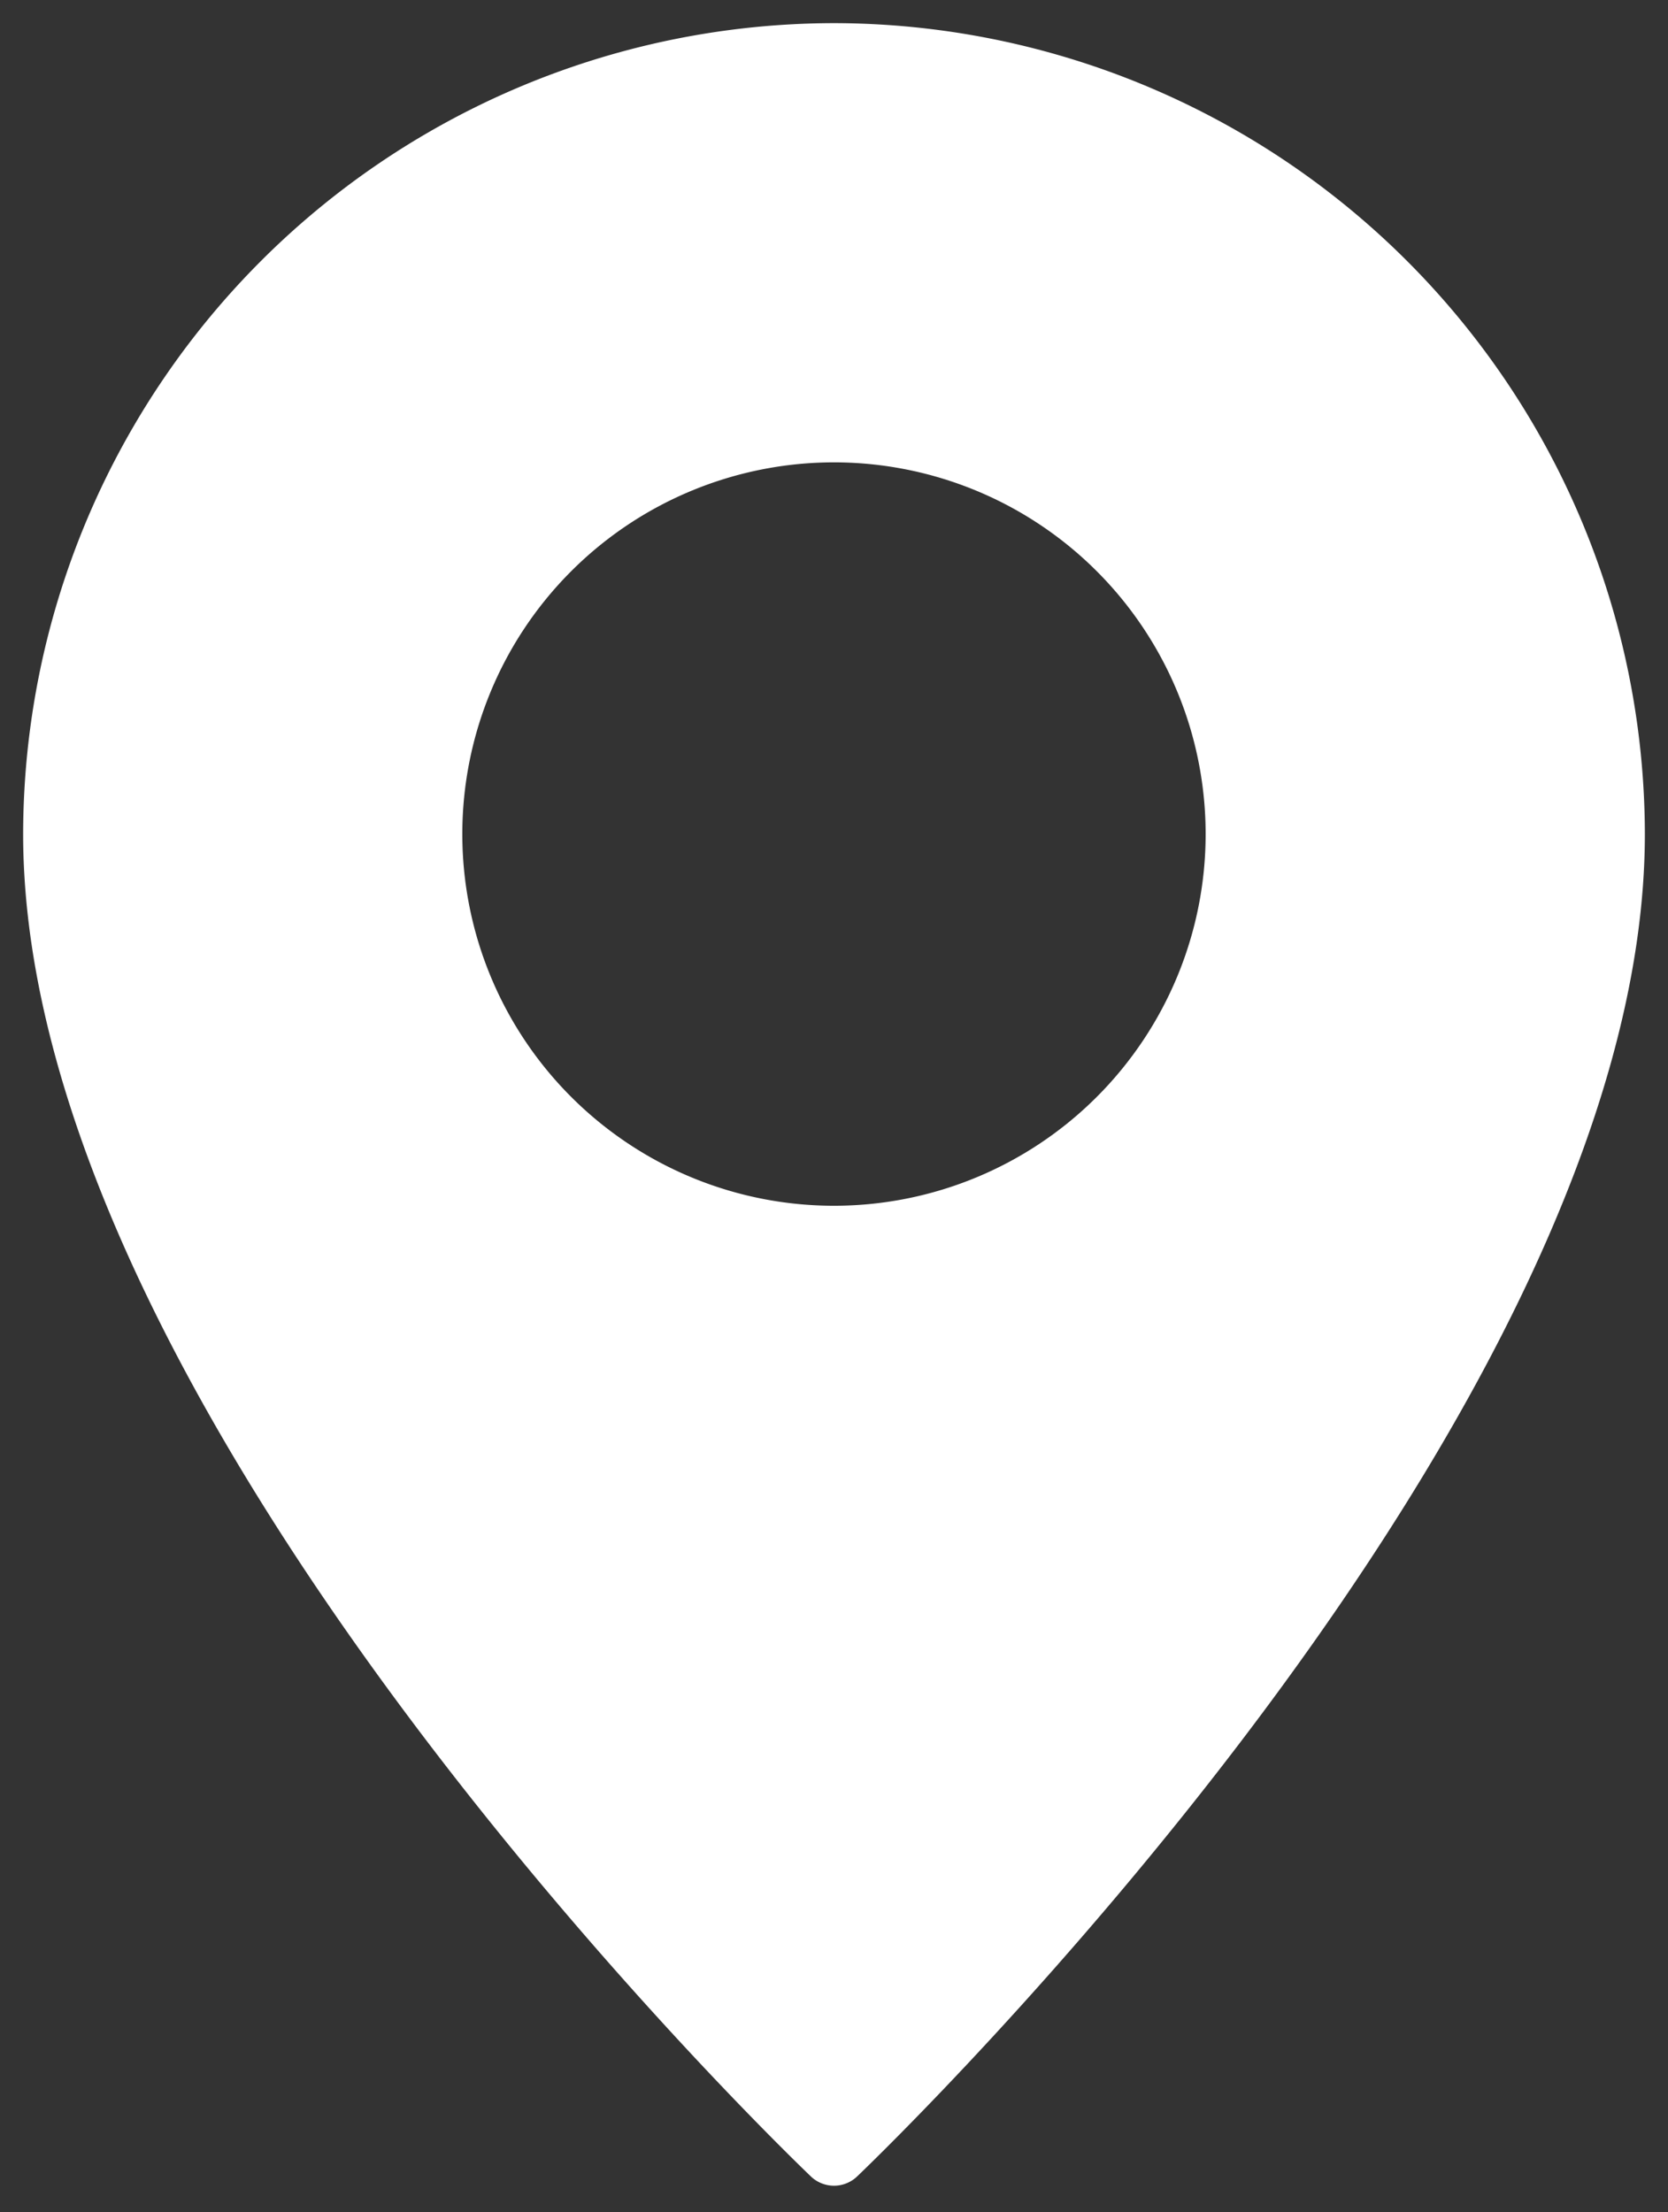 <svg xmlns="http://www.w3.org/2000/svg" width="36.043" height="47.793" viewBox="0 0 36.043 47.793">
  <rect x="0" y="0" width="36.043" height="47.793" fill="#333333" stroke="none"/>
  <g id="Group_2247" data-name="Group 2247" transform="translate(0.5 0.5)">
    <g id="pin_restaurant1" data-name="pin restaurant1" transform="translate(0 0)">
      <path id="Path_1303" data-name="Path 1303" d="M17.521,0A17.545,17.545,0,0,0,0,17.521c0,12.579,16.324,28.334,17.018,29a.723.723,0,0,0,1.007,0c.694-.664,17.018-16.419,17.018-29A17.545,17.545,0,0,0,17.521,0m0,25.552a8.031,8.031,0,1,1,8.031-8.031,8.031,8.031,0,0,1-8.031,8.031" transform="translate(0 0)" fill="#fff" stroke="rgba(0,0,0,0)" stroke-width="1"/>
    </g>
  </g>
</svg>
